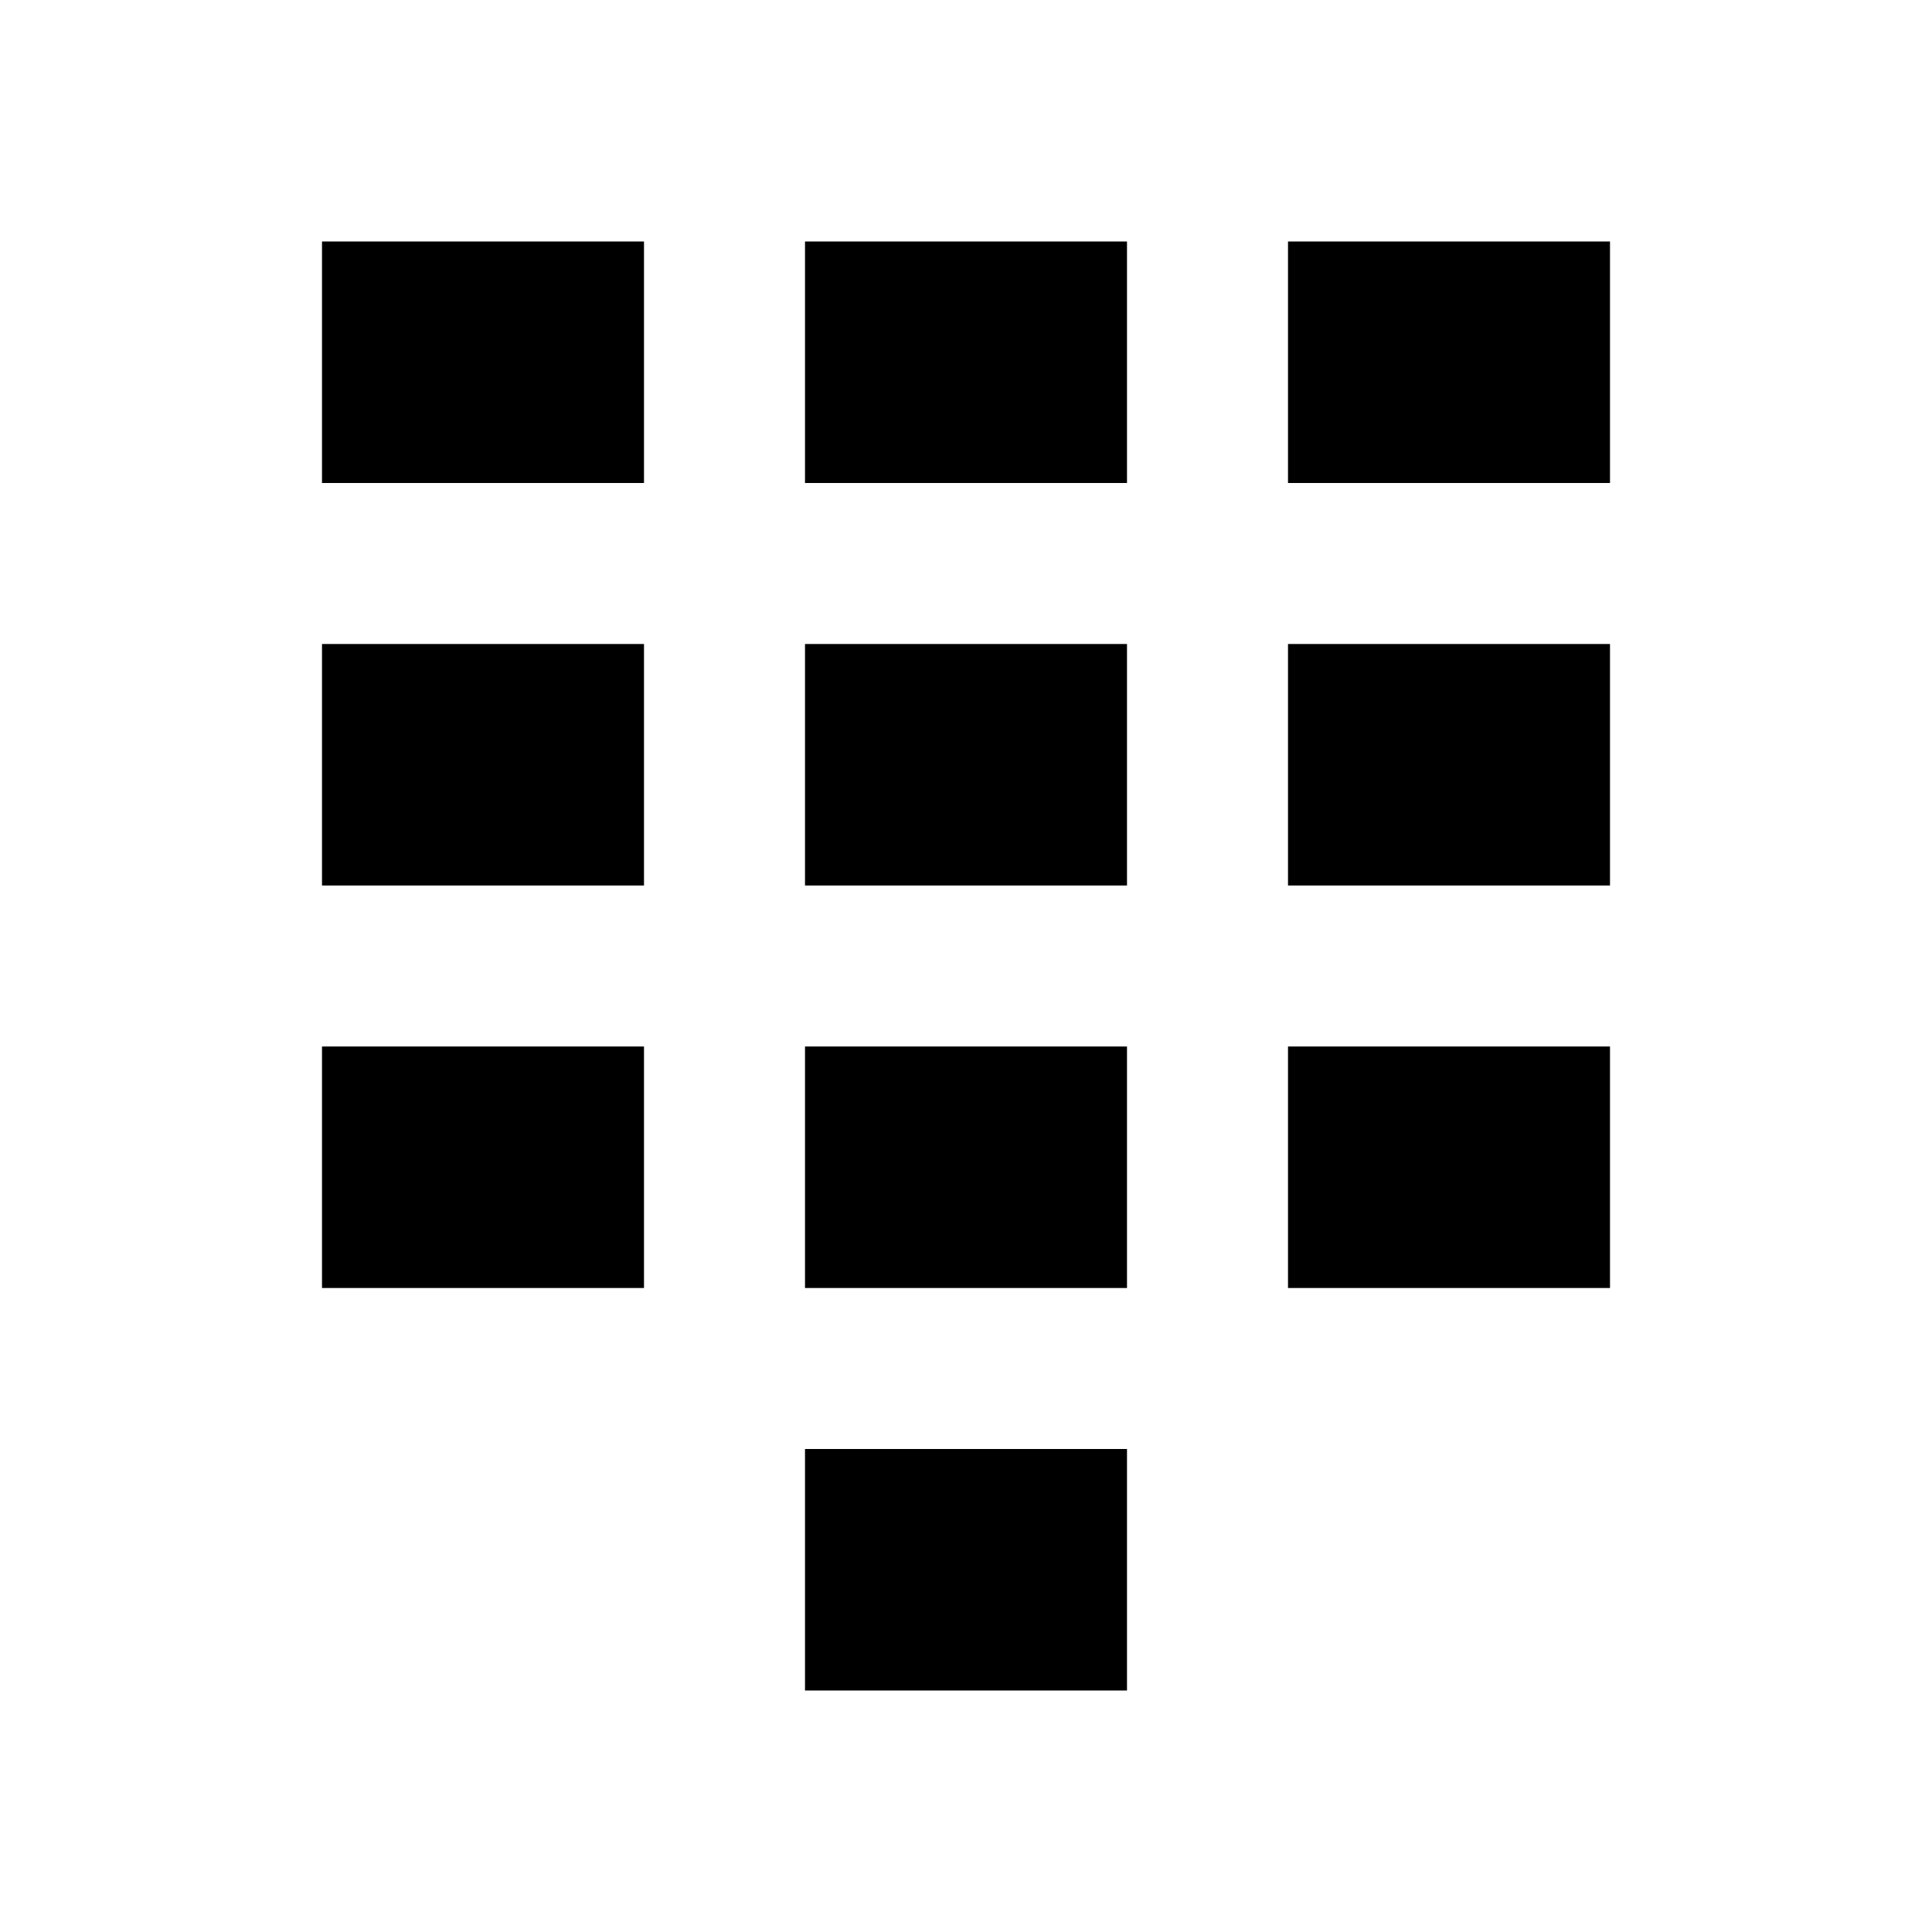 <svg xmlns="http://www.w3.org/2000/svg" width="24" height="24" viewBox="0 0 24 24"><path d="M10 3H14V6H10zM10 8H14V11H10zM10 13H14V16H10zM16 3H20V6H16zM16 8H20V11H16zM16 13H20V16H16zM4 3H8V6H4zM4 8H8V11H4zM4 13H8V16H4zM10 18H14V21H10z"/></svg>